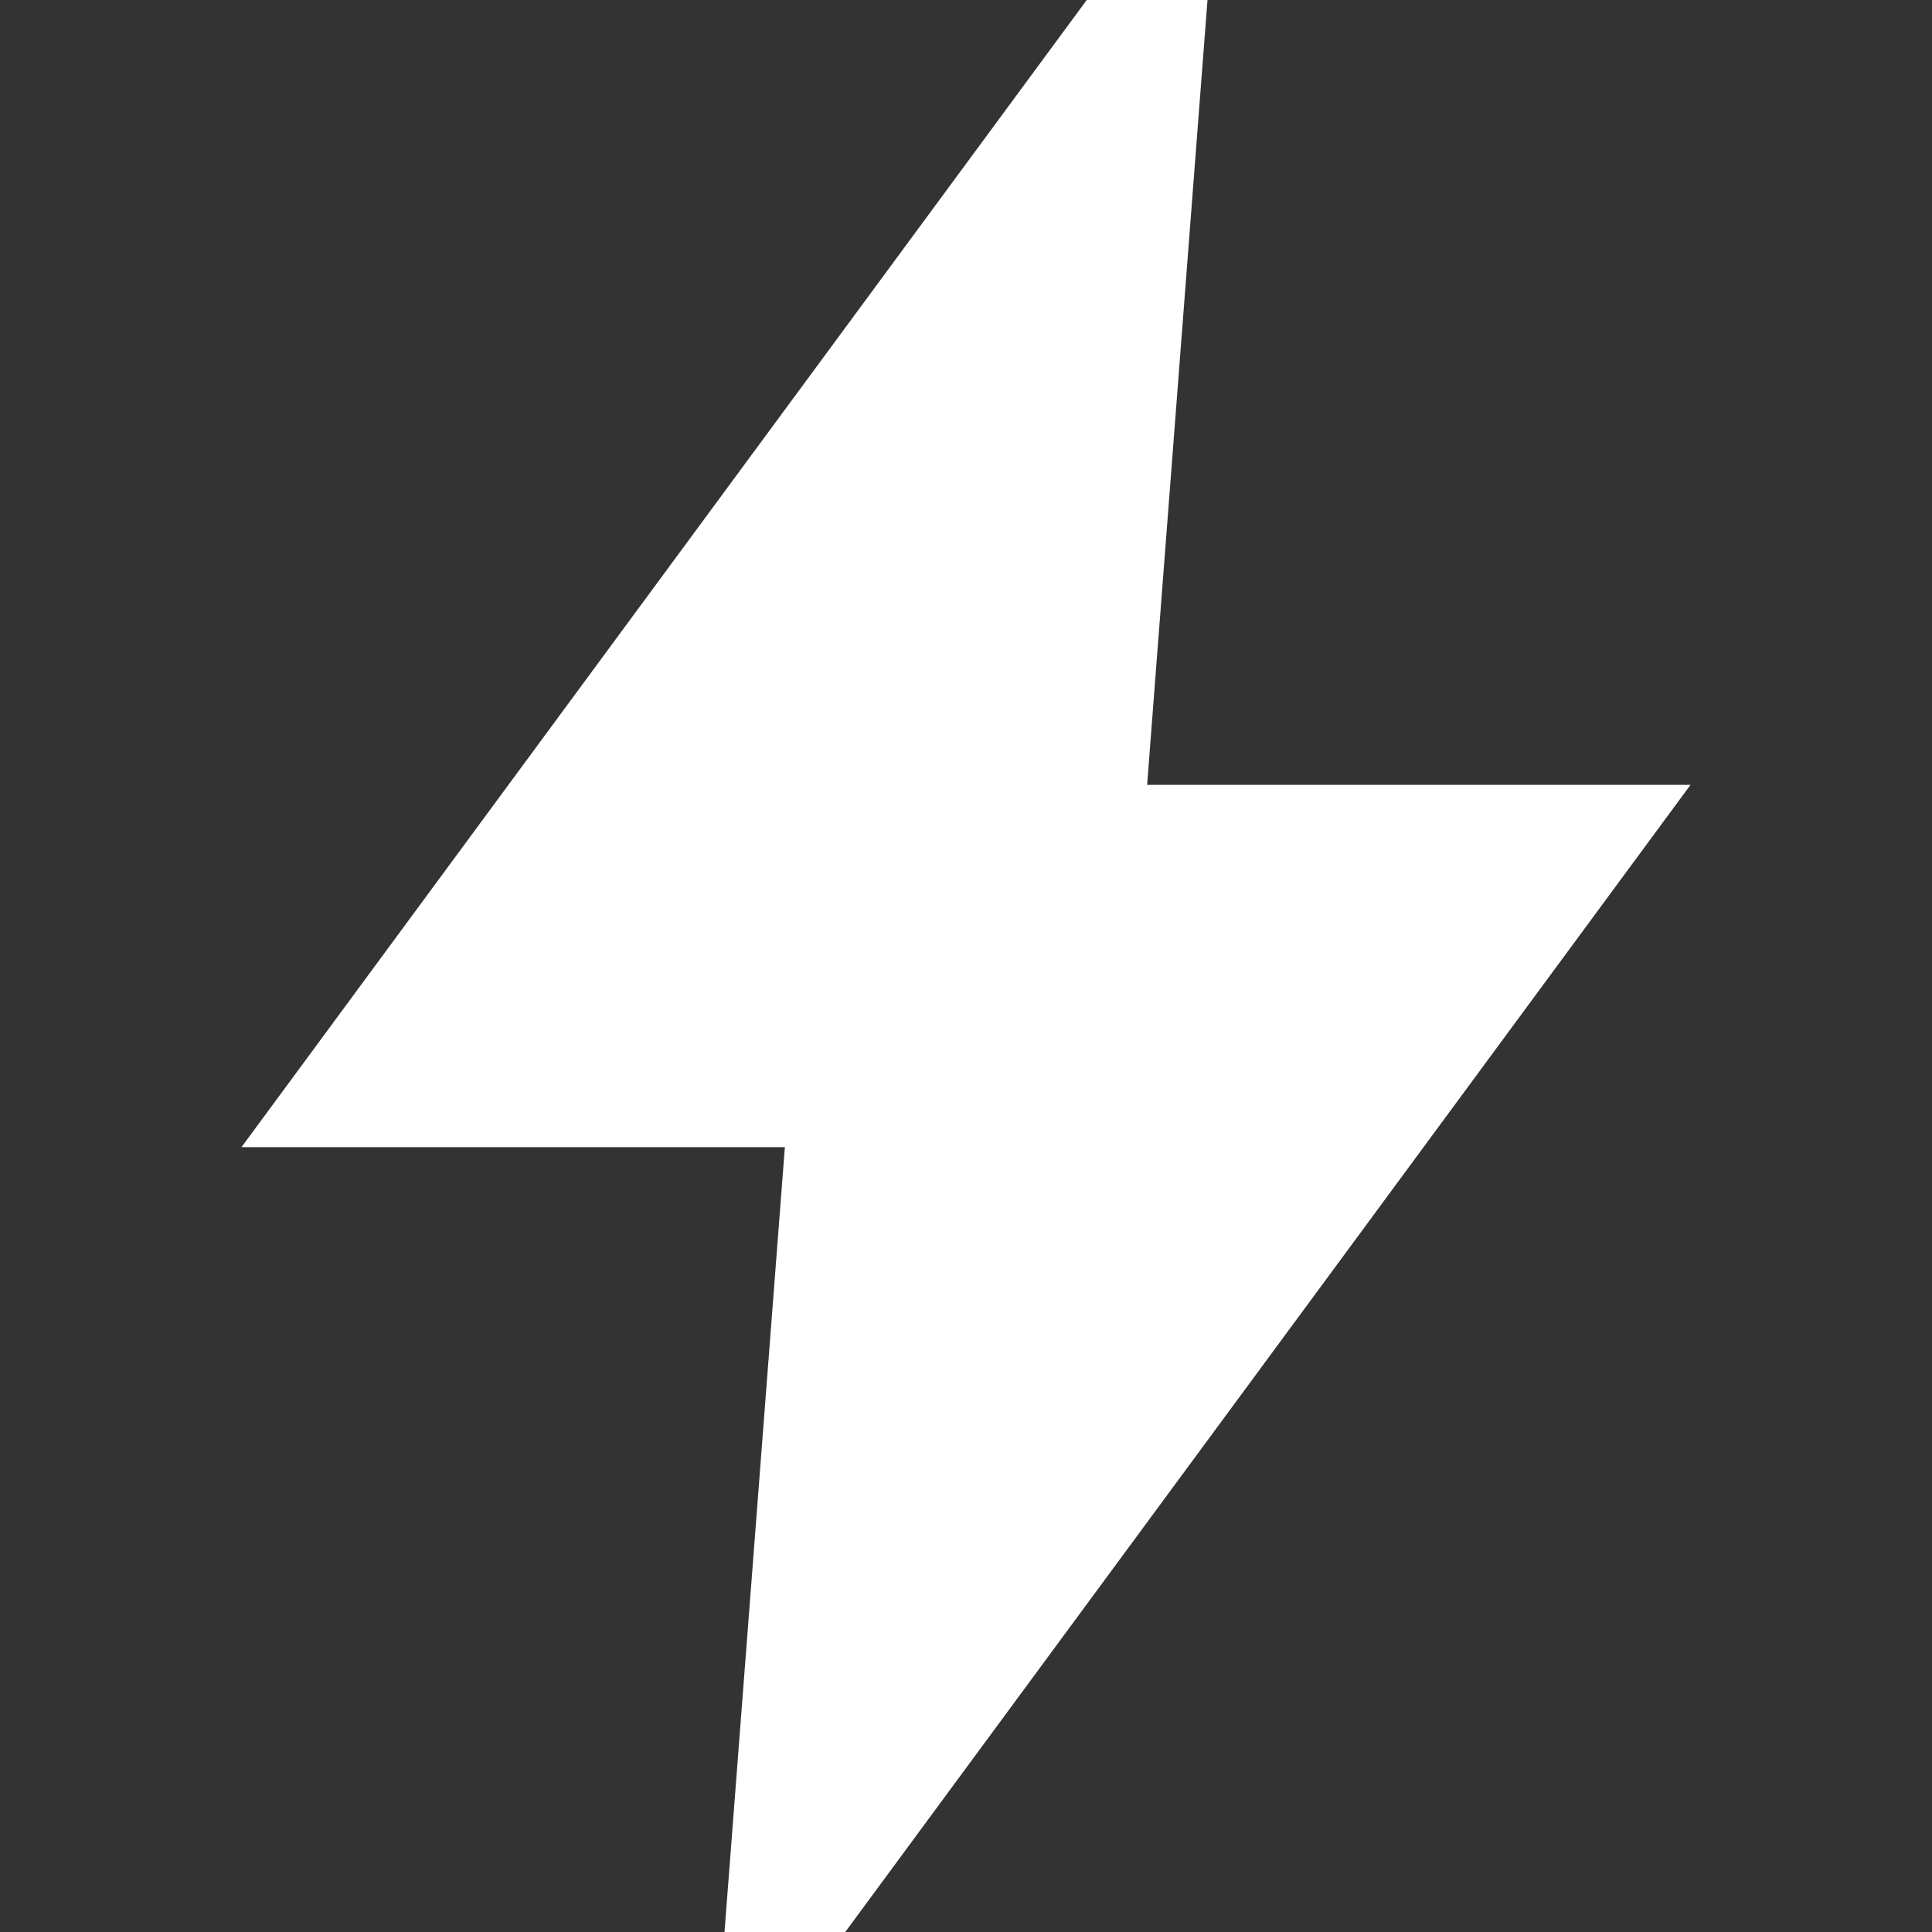 <svg width="24" height="24" viewBox="0 0 24 24" fill="none" xmlns="http://www.w3.org/2000/svg">
<rect x="0" y="0" width="24" height="24" fill="#333333" stroke="none"/>
<path d="M14.25 9.75L15 0H13.5L3 14.25H9.75L9 24H10.5L21 9.75H14.25Z" fill="white"/>
</svg>

